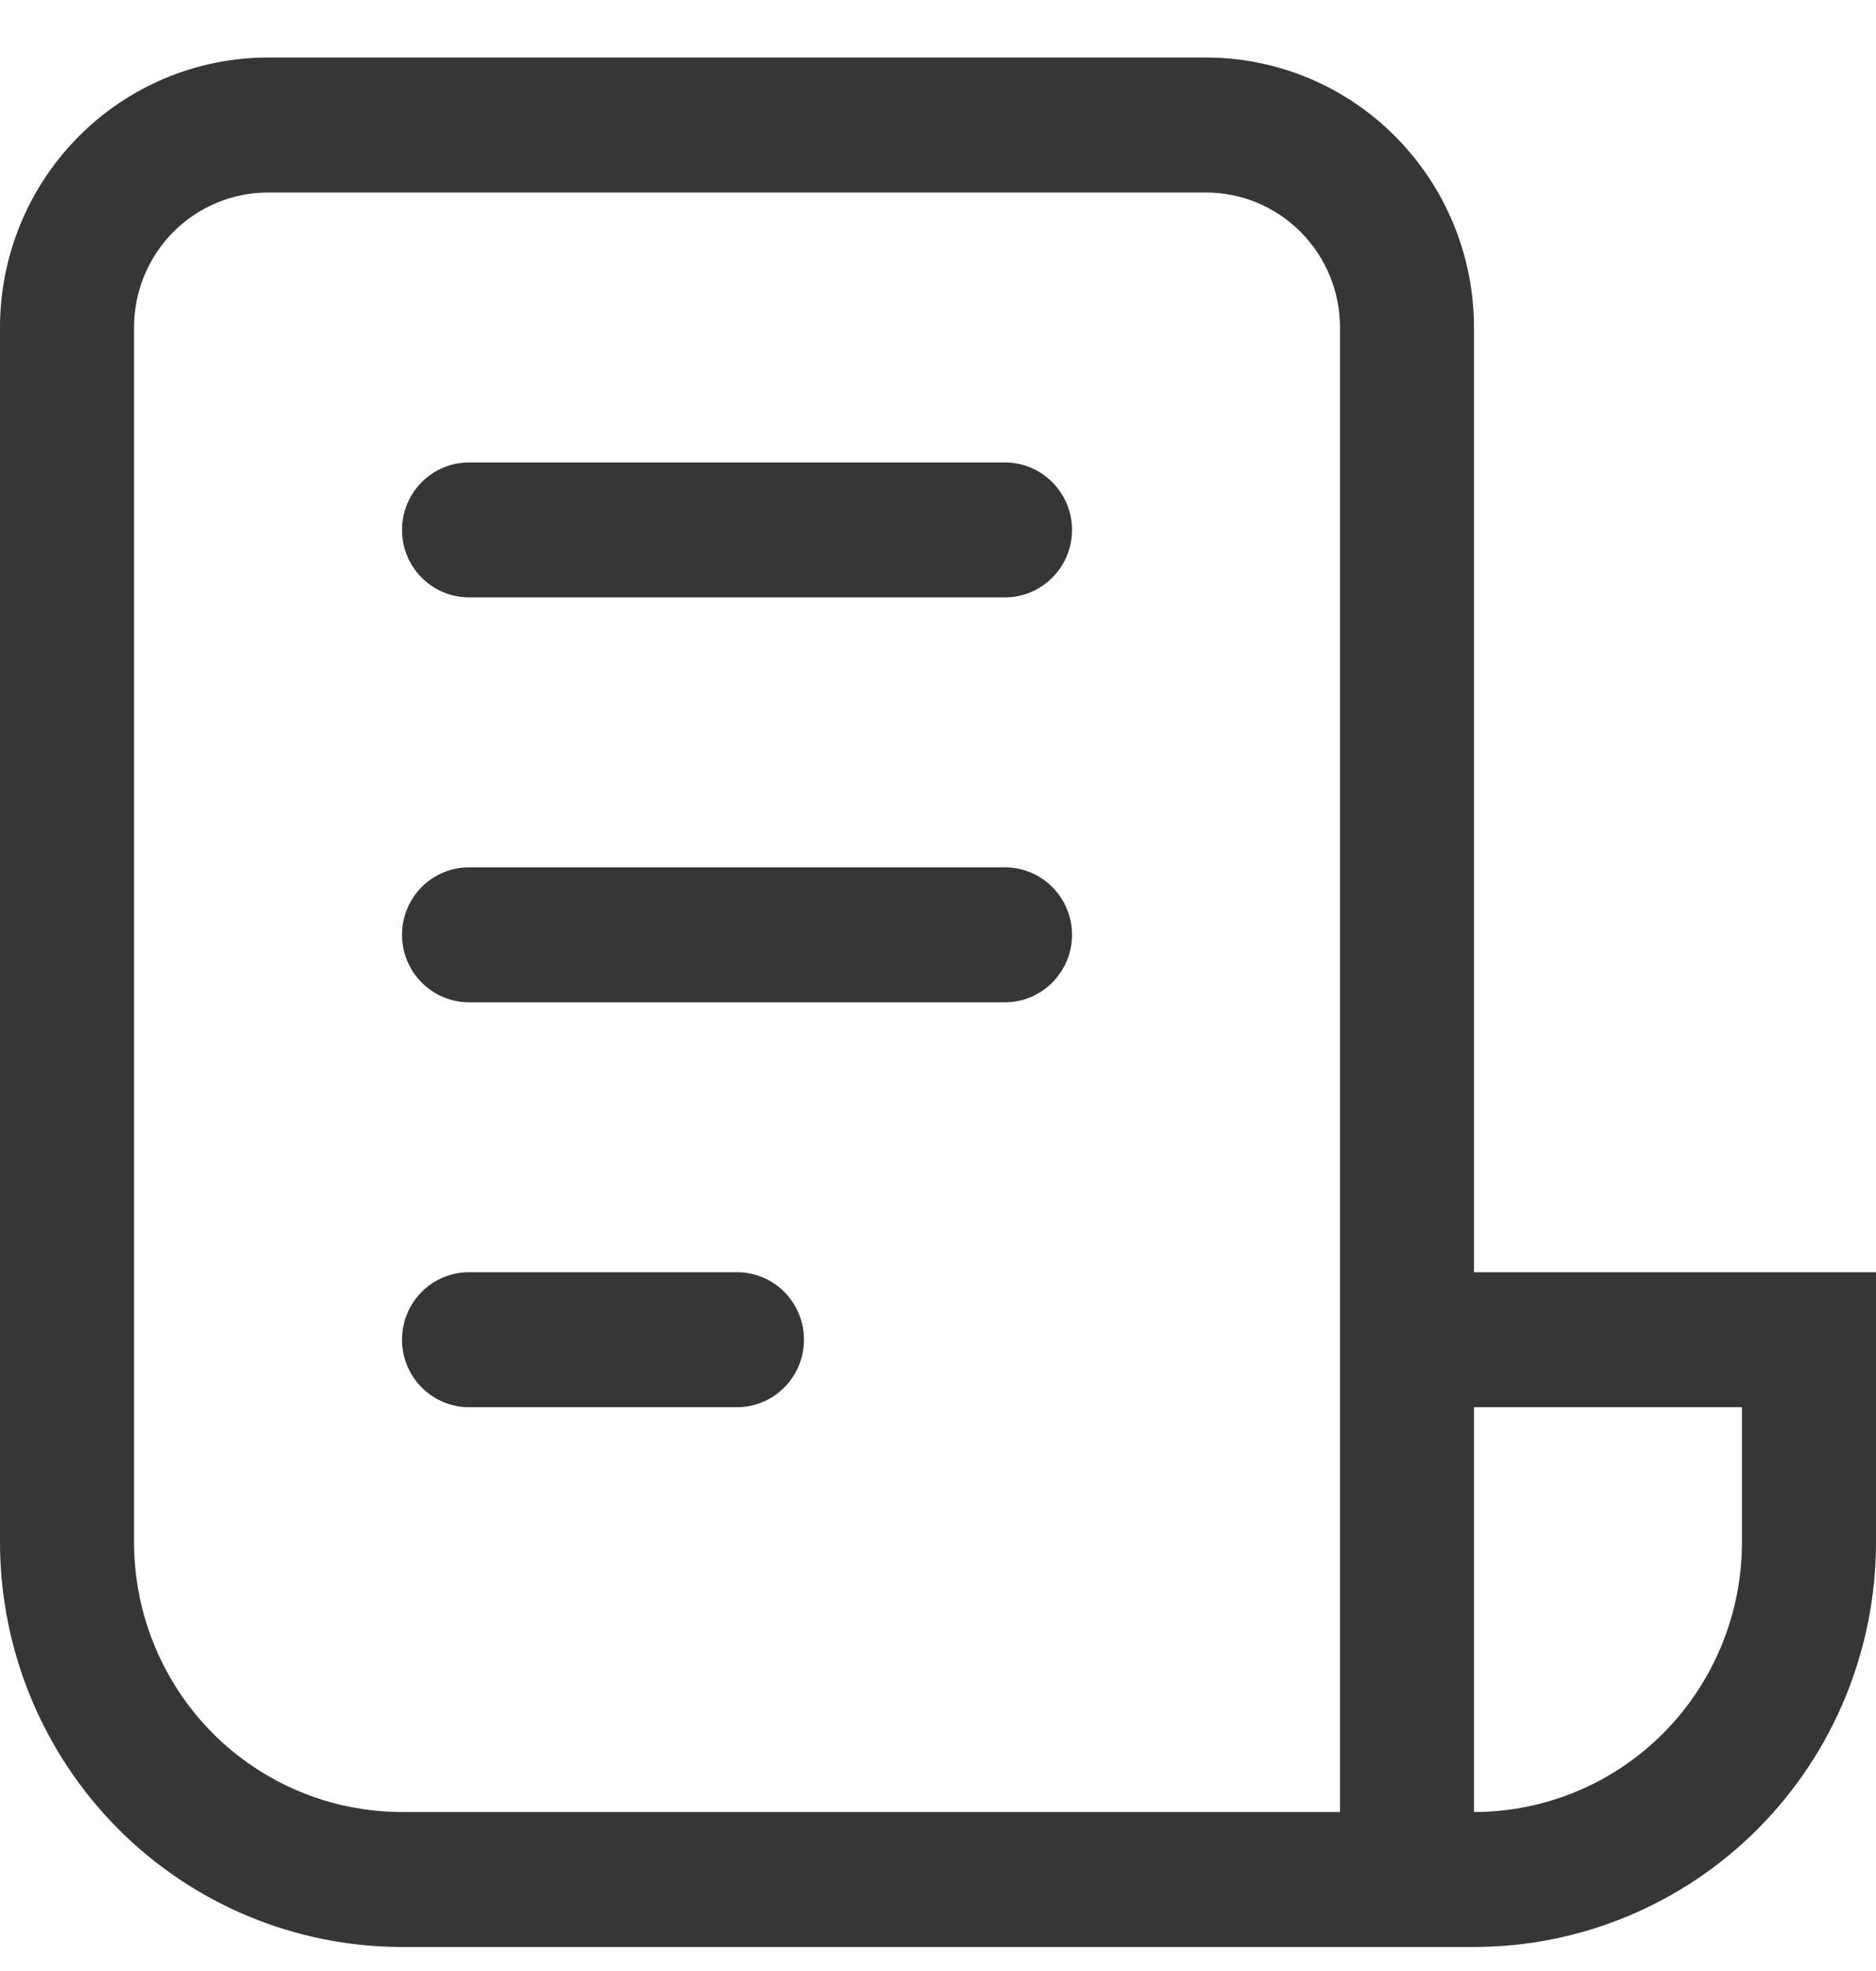 <?xml version="1.0" encoding="UTF-8"?> <svg xmlns="http://www.w3.org/2000/svg" width="20" height="21" viewBox="0 0 20 21" fill="none"> <path d="M0 3.489C0 2.726 0.301 1.995 0.837 1.456C1.373 0.916 2.099 0.613 2.857 0.613H12.857C13.615 0.613 14.342 0.916 14.877 1.456C15.413 1.995 15.714 2.726 15.714 3.489V13.555H20V16.431C20 17.575 19.549 18.672 18.745 19.481C17.941 20.29 16.851 20.744 15.714 20.744H4.286C3.149 20.744 2.059 20.29 1.255 19.481C0.452 18.672 0 17.575 0 16.431V3.489ZM15.714 14.993V19.306C16.472 19.306 17.199 19.003 17.735 18.464C18.27 17.925 18.571 17.193 18.571 16.431V14.993H15.714ZM14.286 19.306V3.489C14.286 3.108 14.135 2.742 13.867 2.472C13.599 2.203 13.236 2.051 12.857 2.051H2.857C2.478 2.051 2.115 2.203 1.847 2.472C1.579 2.742 1.429 3.108 1.429 3.489V16.431C1.429 17.193 1.73 17.925 2.265 18.464C2.801 19.003 3.528 19.306 4.286 19.306H14.286ZM4.286 5.646C4.286 5.455 4.361 5.273 4.495 5.138C4.629 5.003 4.811 4.927 5 4.927H10.714C10.904 4.927 11.085 5.003 11.219 5.138C11.353 5.273 11.429 5.455 11.429 5.646C11.429 5.837 11.353 6.02 11.219 6.154C11.085 6.289 10.904 6.365 10.714 6.365H5C4.811 6.365 4.629 6.289 4.495 6.154C4.361 6.02 4.286 5.837 4.286 5.646ZM4.286 9.96C4.286 9.769 4.361 9.586 4.495 9.451C4.629 9.317 4.811 9.241 5 9.241H10.714C10.904 9.241 11.085 9.317 11.219 9.451C11.353 9.586 11.429 9.769 11.429 9.96C11.429 10.151 11.353 10.333 11.219 10.468C11.085 10.603 10.904 10.679 10.714 10.679H5C4.811 10.679 4.629 10.603 4.495 10.468C4.361 10.333 4.286 10.151 4.286 9.96ZM4.286 14.274C4.286 14.083 4.361 13.9 4.495 13.765C4.629 13.63 4.811 13.555 5 13.555H7.857C8.047 13.555 8.228 13.63 8.362 13.765C8.496 13.9 8.571 14.083 8.571 14.274C8.571 14.464 8.496 14.647 8.362 14.782C8.228 14.917 8.047 14.993 7.857 14.993H5C4.811 14.993 4.629 14.917 4.495 14.782C4.361 14.647 4.286 14.464 4.286 14.274Z" fill="#363636"></path> </svg> 
